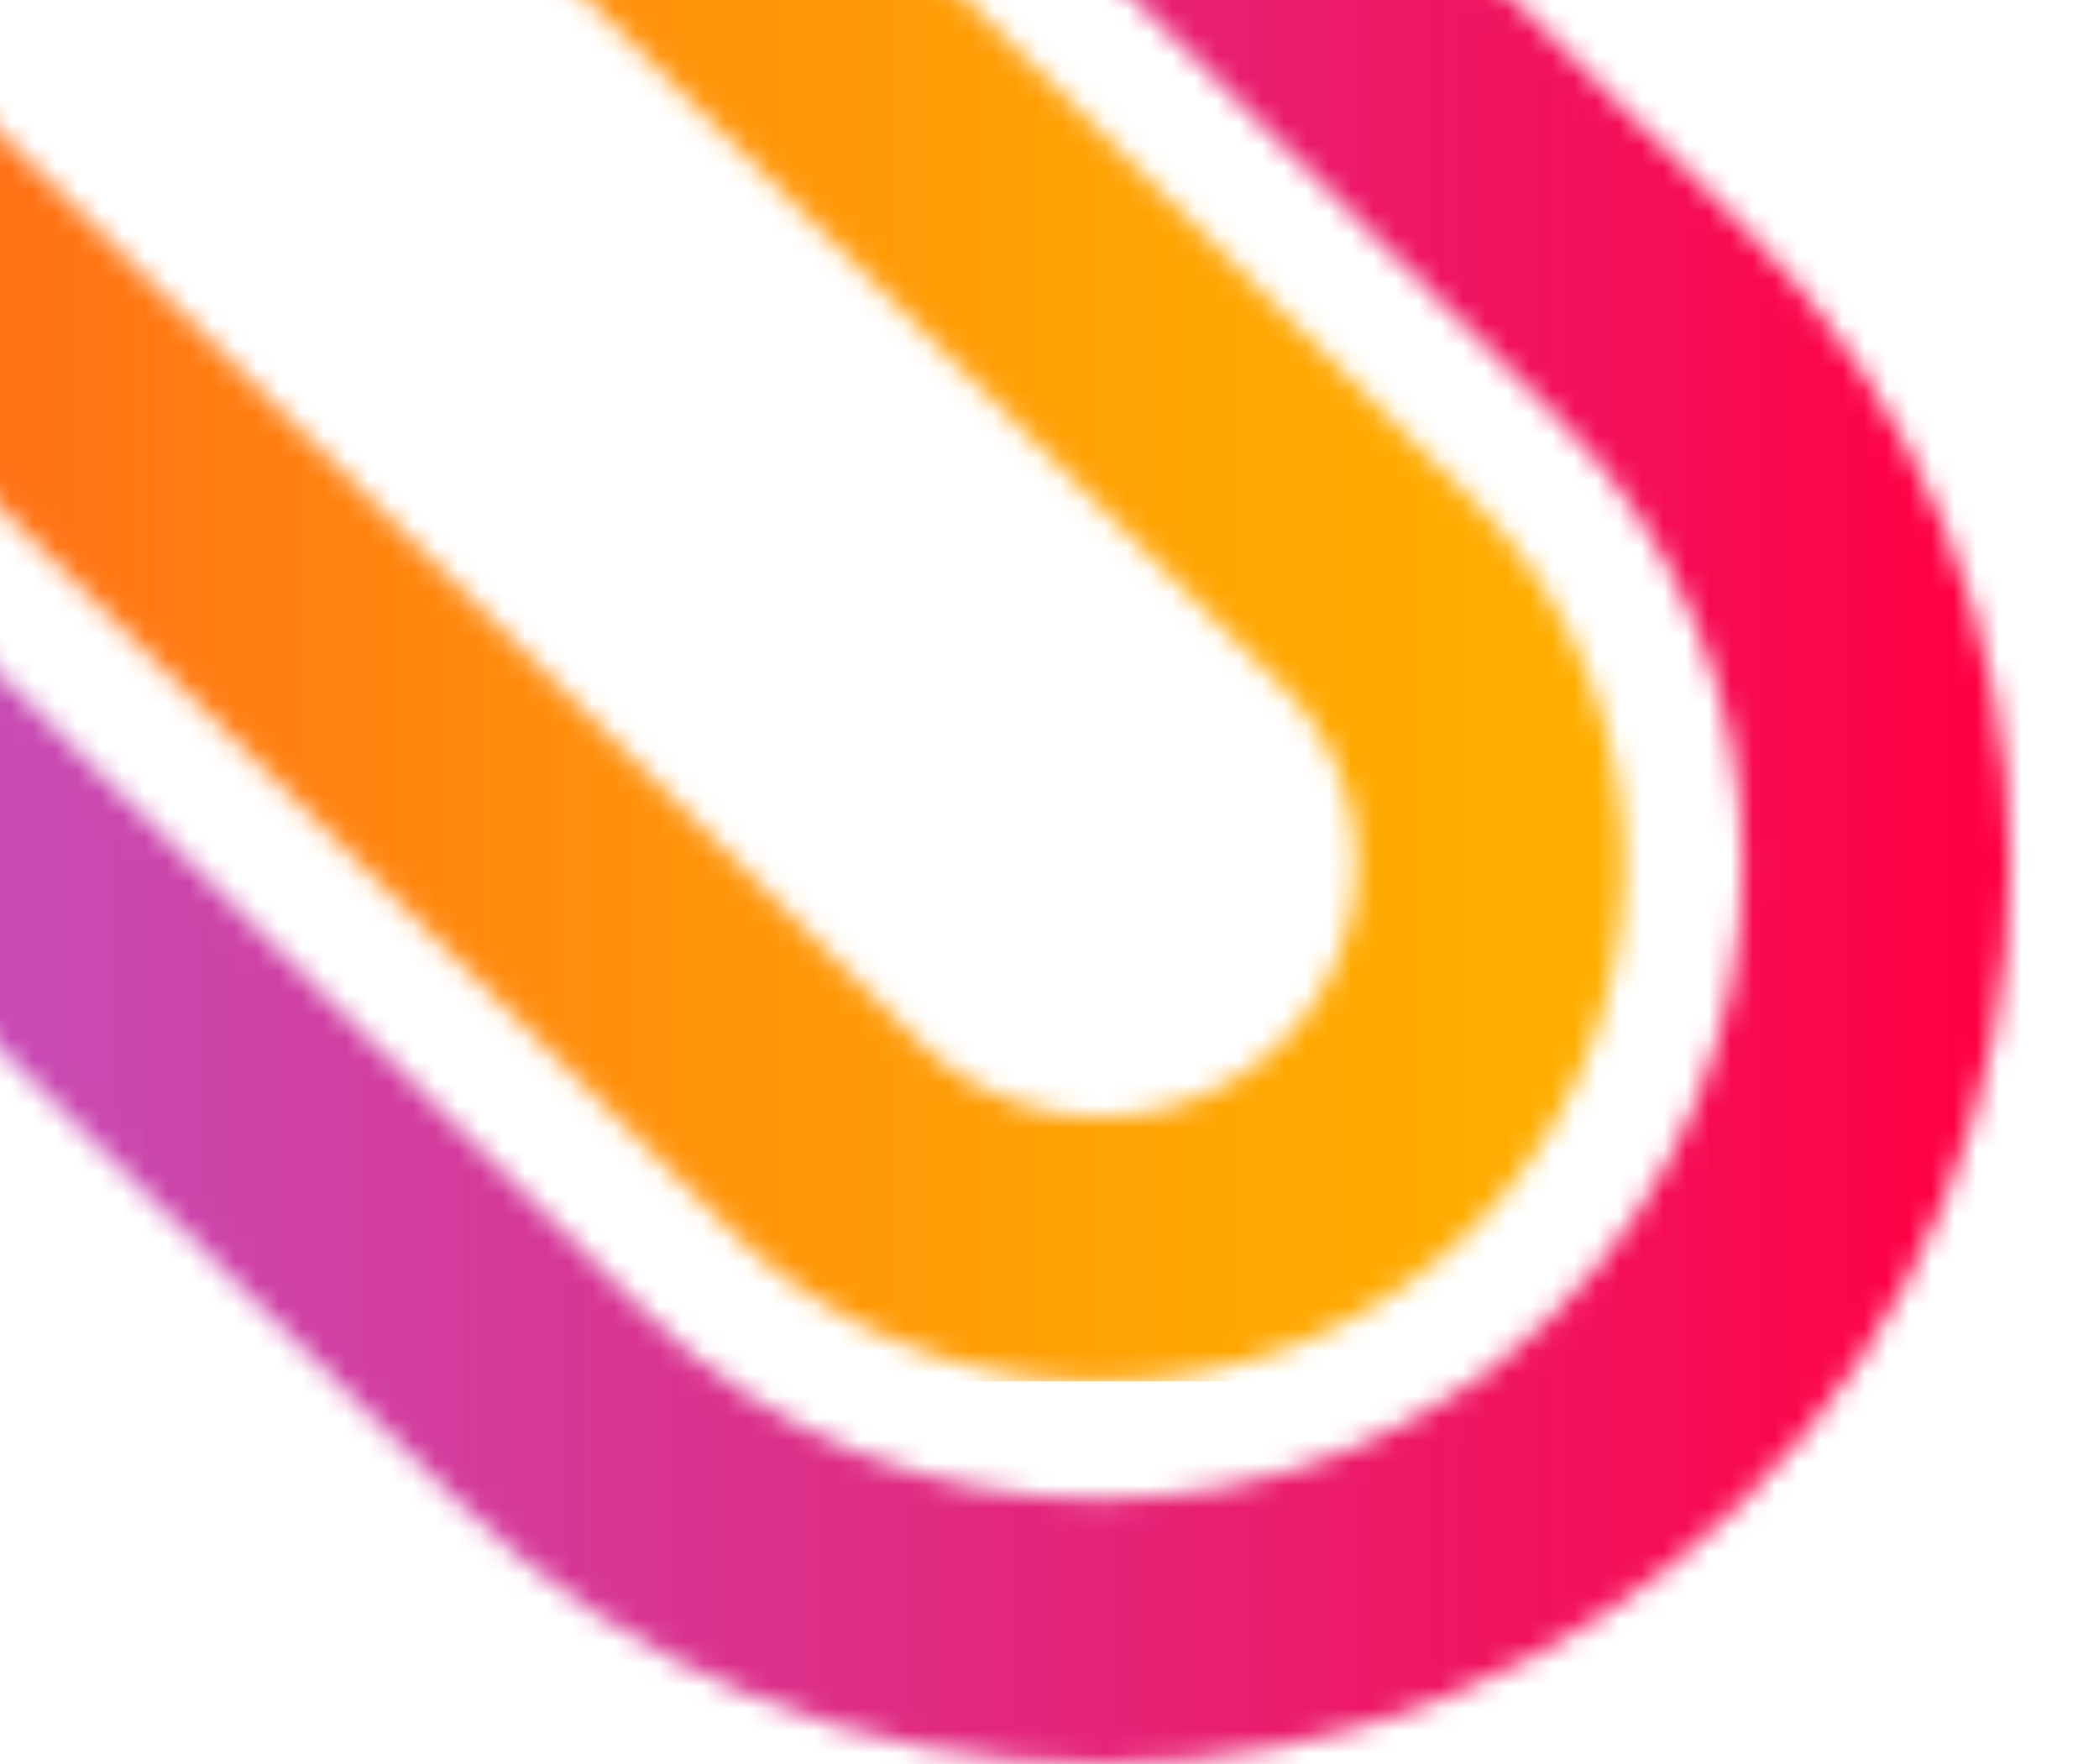 <svg xmlns="http://www.w3.org/2000/svg" width="94" height="79" fill="none"><g clip-path="url(#a)"><mask id="b" width="152" height="150" x="-79" y="-88" maskUnits="userSpaceOnUse" style="mask-type:luminance"><path fill="#fff" d="M41.189-72.688a11.475 11.475 0 0 1 8.094-3.316c2.935 0 5.852 1.1 8.094 3.316a11.226 11.226 0 0 1 0 15.996L13.183-12.995 57.377 30.69a11.226 11.226 0 0 1 0 15.997 11.49 11.49 0 0 1-8.094 3.316 11.507 11.507 0 0 1-8.094-3.316L-2.996 3-47.19 46.688a11.474 11.474 0 0 1-8.094 3.316 11.49 11.49 0 0 1-8.094-3.316 11.226 11.226 0 0 1 0-15.997l44.185-43.686-44.185-43.697a11.226 11.226 0 0 1 0-15.996 11.475 11.475 0 0 1 8.094-3.316c2.936 0 5.852 1.1 8.094 3.316l44.194 43.696L41.19-72.688Zm-8.484-8.388-35.71 35.308-35.71-35.308c-4.428-4.377-10.308-6.782-16.569-6.782-6.26 0-12.14 2.414-16.568 6.782-9.139 9.036-9.139 23.736 0 32.772l35.71 35.309-35.71 35.308c-4.427 4.377-6.859 10.191-6.859 16.381 0 6.19 2.442 12.005 6.869 16.382 4.427 4.377 10.307 6.79 16.568 6.79 6.26 0 12.14-2.413 16.577-6.79l35.71-35.309 35.711 35.309c4.427 4.377 10.308 6.79 16.568 6.79 6.26 0 12.141-2.413 16.578-6.79 4.427-4.377 6.859-10.192 6.859-16.382 0-6.19-2.442-12.004-6.86-16.381L30.16-12.995l35.71-35.309c9.14-9.036 9.14-23.736 0-32.772-4.426-4.377-10.307-6.782-16.567-6.782s-12.141 2.414-16.568 6.782"/></mask><g mask="url(#b)"><path fill="url(#c)" d="M74.99-87.867H-80.99V61.858H74.99V-87.867Z"/></g><mask id="d" width="188" height="185" x="-97" y="-106" maskUnits="userSpaceOnUse" style="mask-type:luminance"><path fill="#fff" d="M28.934-84.814c5.434-5.373 12.663-8.332 20.349-8.332 7.685 0 14.915 2.959 20.349 8.332 11.22 11.093 11.22 29.146 0 40.24l-31.93 31.57 31.93 31.57c11.22 11.093 11.22 29.137 0 40.24-5.434 5.372-12.664 8.33-20.35 8.33-7.685 0-14.914-2.958-20.348-8.33l-31.93-31.57-31.93 31.57c-5.434 5.372-12.663 8.33-20.349 8.33-7.685 0-14.915-2.958-20.349-8.33-11.22-11.094-11.22-29.147 0-40.24l31.93-31.57-31.93-31.57c-11.22-11.094-11.22-29.147 0-40.24 5.434-5.373 12.664-8.332 20.35-8.332 7.685 0 14.914 2.959 20.348 8.332l31.93 31.57 31.93-31.57Zm-8.484-8.388L-3.005-70.011l-23.456-23.191C-34.147-100.811-44.388-105-55.275-105s-21.128 4.189-28.823 11.807C-100-77.478-100-51.9-84.108-36.187l23.456 23.192-23.455 23.182c-15.894 15.714-15.894 41.292 0 57.006C-76.403 74.802-66.171 79-55.275 79c10.897 0 21.128-4.19 28.823-11.807l23.456-23.191L20.46 67.193C28.155 74.802 38.396 79 49.283 79s21.128-4.19 28.823-11.807c15.893-15.714 15.893-41.292 0-57.006L54.65-13.005l23.456-23.191c15.893-15.715 15.893-41.292 0-57.006C70.4-100.82 60.17-105.01 49.273-105.01c-10.896 0-21.128 4.189-28.823 11.807Z"/></mask><g mask="url(#d)"><path fill="url(#e)" d="M94-105h-194V79H94v-184Z"/></g></g><defs><linearGradient id="c" x1="-78.634" x2="72.796" y1="-13.031" y2="-13.031" gradientUnits="userSpaceOnUse"><stop stop-color="#FF0041"/><stop offset=".04" stop-color="#FF093D"/><stop offset=".29" stop-color="#FF4327"/><stop offset=".52" stop-color="#FF7216"/><stop offset=".72" stop-color="#FF930A"/><stop offset=".89" stop-color="#FFA702"/><stop offset="1" stop-color="#FFAF00"/></linearGradient><linearGradient id="e" x1="-97.48" x2="88.578" y1="-14.768" y2="-14.768" gradientUnits="userSpaceOnUse"><stop stop-color="#A57DFF"/><stop offset=".11" stop-color="#A878F7"/><stop offset=".27" stop-color="#B26AE3"/><stop offset=".46" stop-color="#C155C2"/><stop offset=".67" stop-color="#D73694"/><stop offset=".91" stop-color="#F3105A"/><stop offset="1" stop-color="#FF0041"/></linearGradient><clipPath id="a"><path fill="#fff" d="M-100-105H94V79h-194z"/></clipPath></defs></svg>